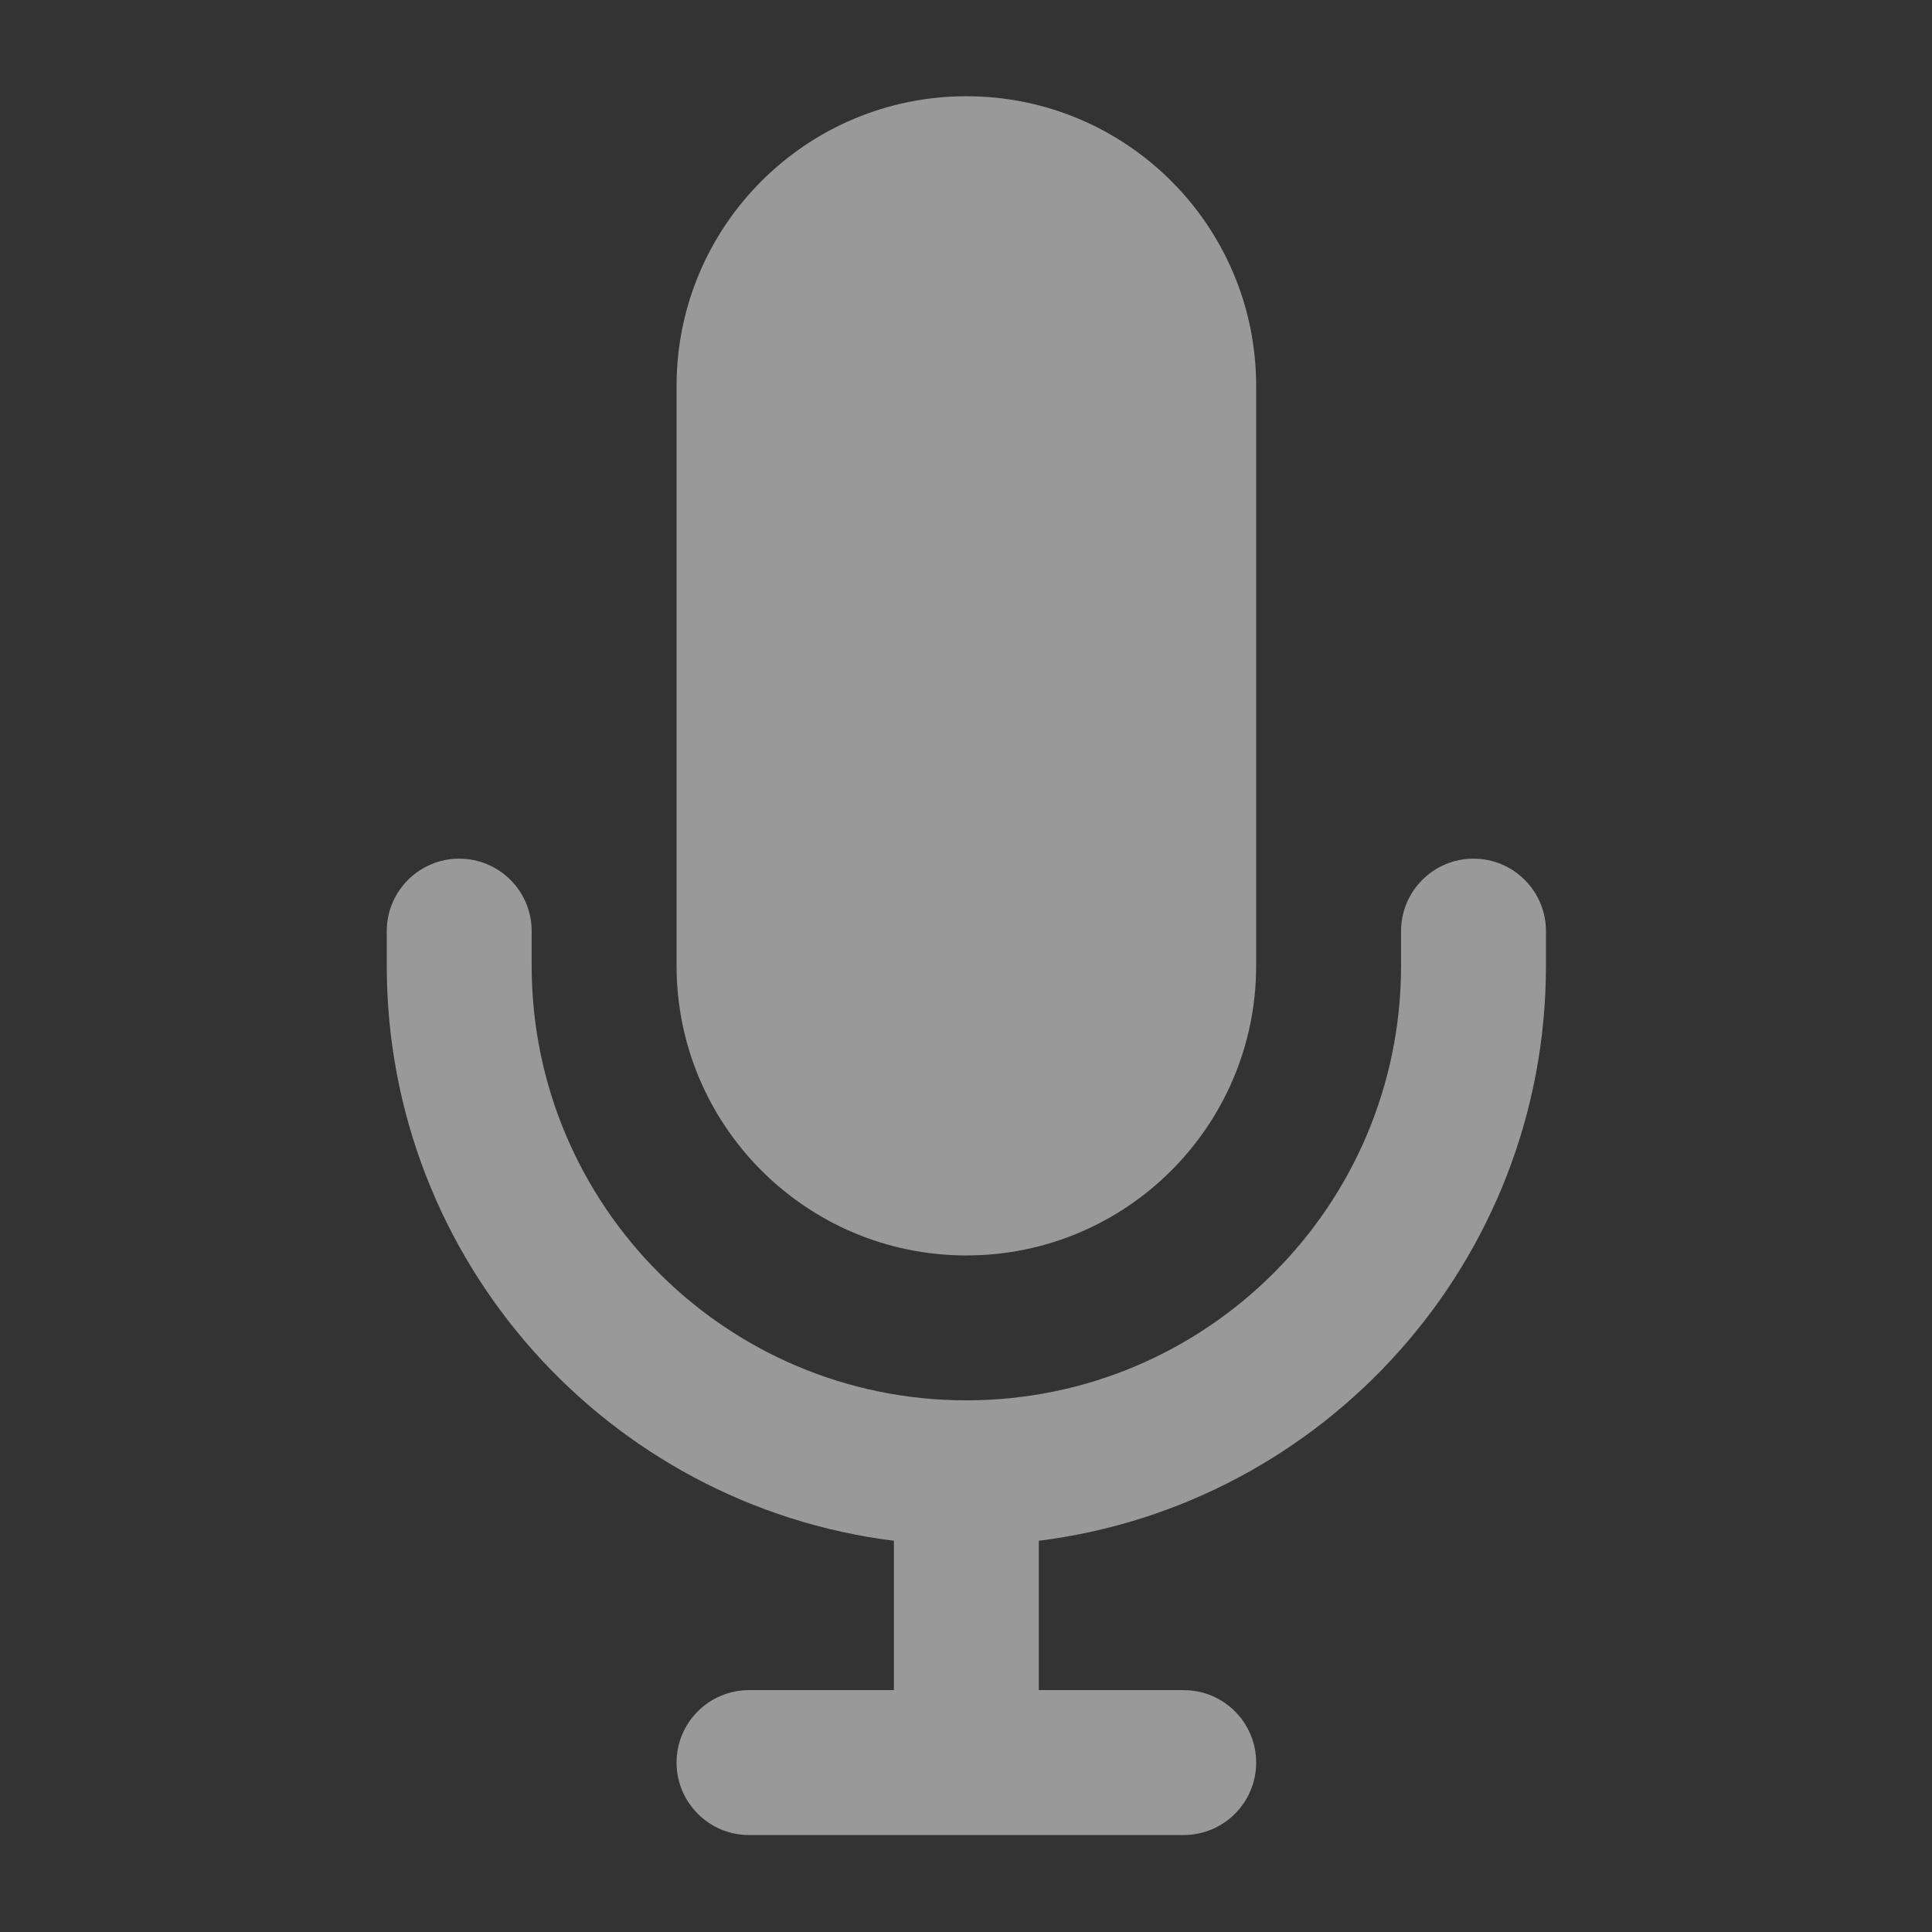 <svg viewBox="0 0 16 16" fill="none" xmlns="http://www.w3.org/2000/svg">
	<rect x="0" y="0" width="16" height="16" fill="#333333" stroke="none"/>
	<path d="M5.603 3.197C5.603 1.871 6.678 0.797 8.003 0.797C9.329 0.797 10.403 1.871 10.403 3.197V7.997C10.403 9.322 9.329 10.397 8.003 10.397C6.678 10.397 5.603 9.322 5.603 7.997V3.197Z" fill="white" fill-opacity="0.5"/>
	<path d="M4.403 7.711C4.403 7.38 4.135 7.111 3.803 7.111C3.472 7.111 3.203 7.38 3.203 7.711V7.997C3.203 10.445 5.035 12.464 7.403 12.76V13.997H6.203C5.872 13.997 5.603 14.265 5.603 14.597C5.603 14.928 5.872 15.197 6.203 15.197H9.803C10.134 15.197 10.403 14.928 10.403 14.597C10.403 14.265 10.134 13.997 9.803 13.997H8.603V12.76C10.971 12.464 12.803 10.445 12.803 7.997V7.711C12.803 7.38 12.534 7.111 12.203 7.111C11.872 7.111 11.603 7.38 11.603 7.711V7.997C11.603 9.985 9.991 11.597 8.003 11.597C6.015 11.597 4.403 9.985 4.403 7.997V7.711Z" fill="white" fill-opacity="0.5"/>
</svg>
